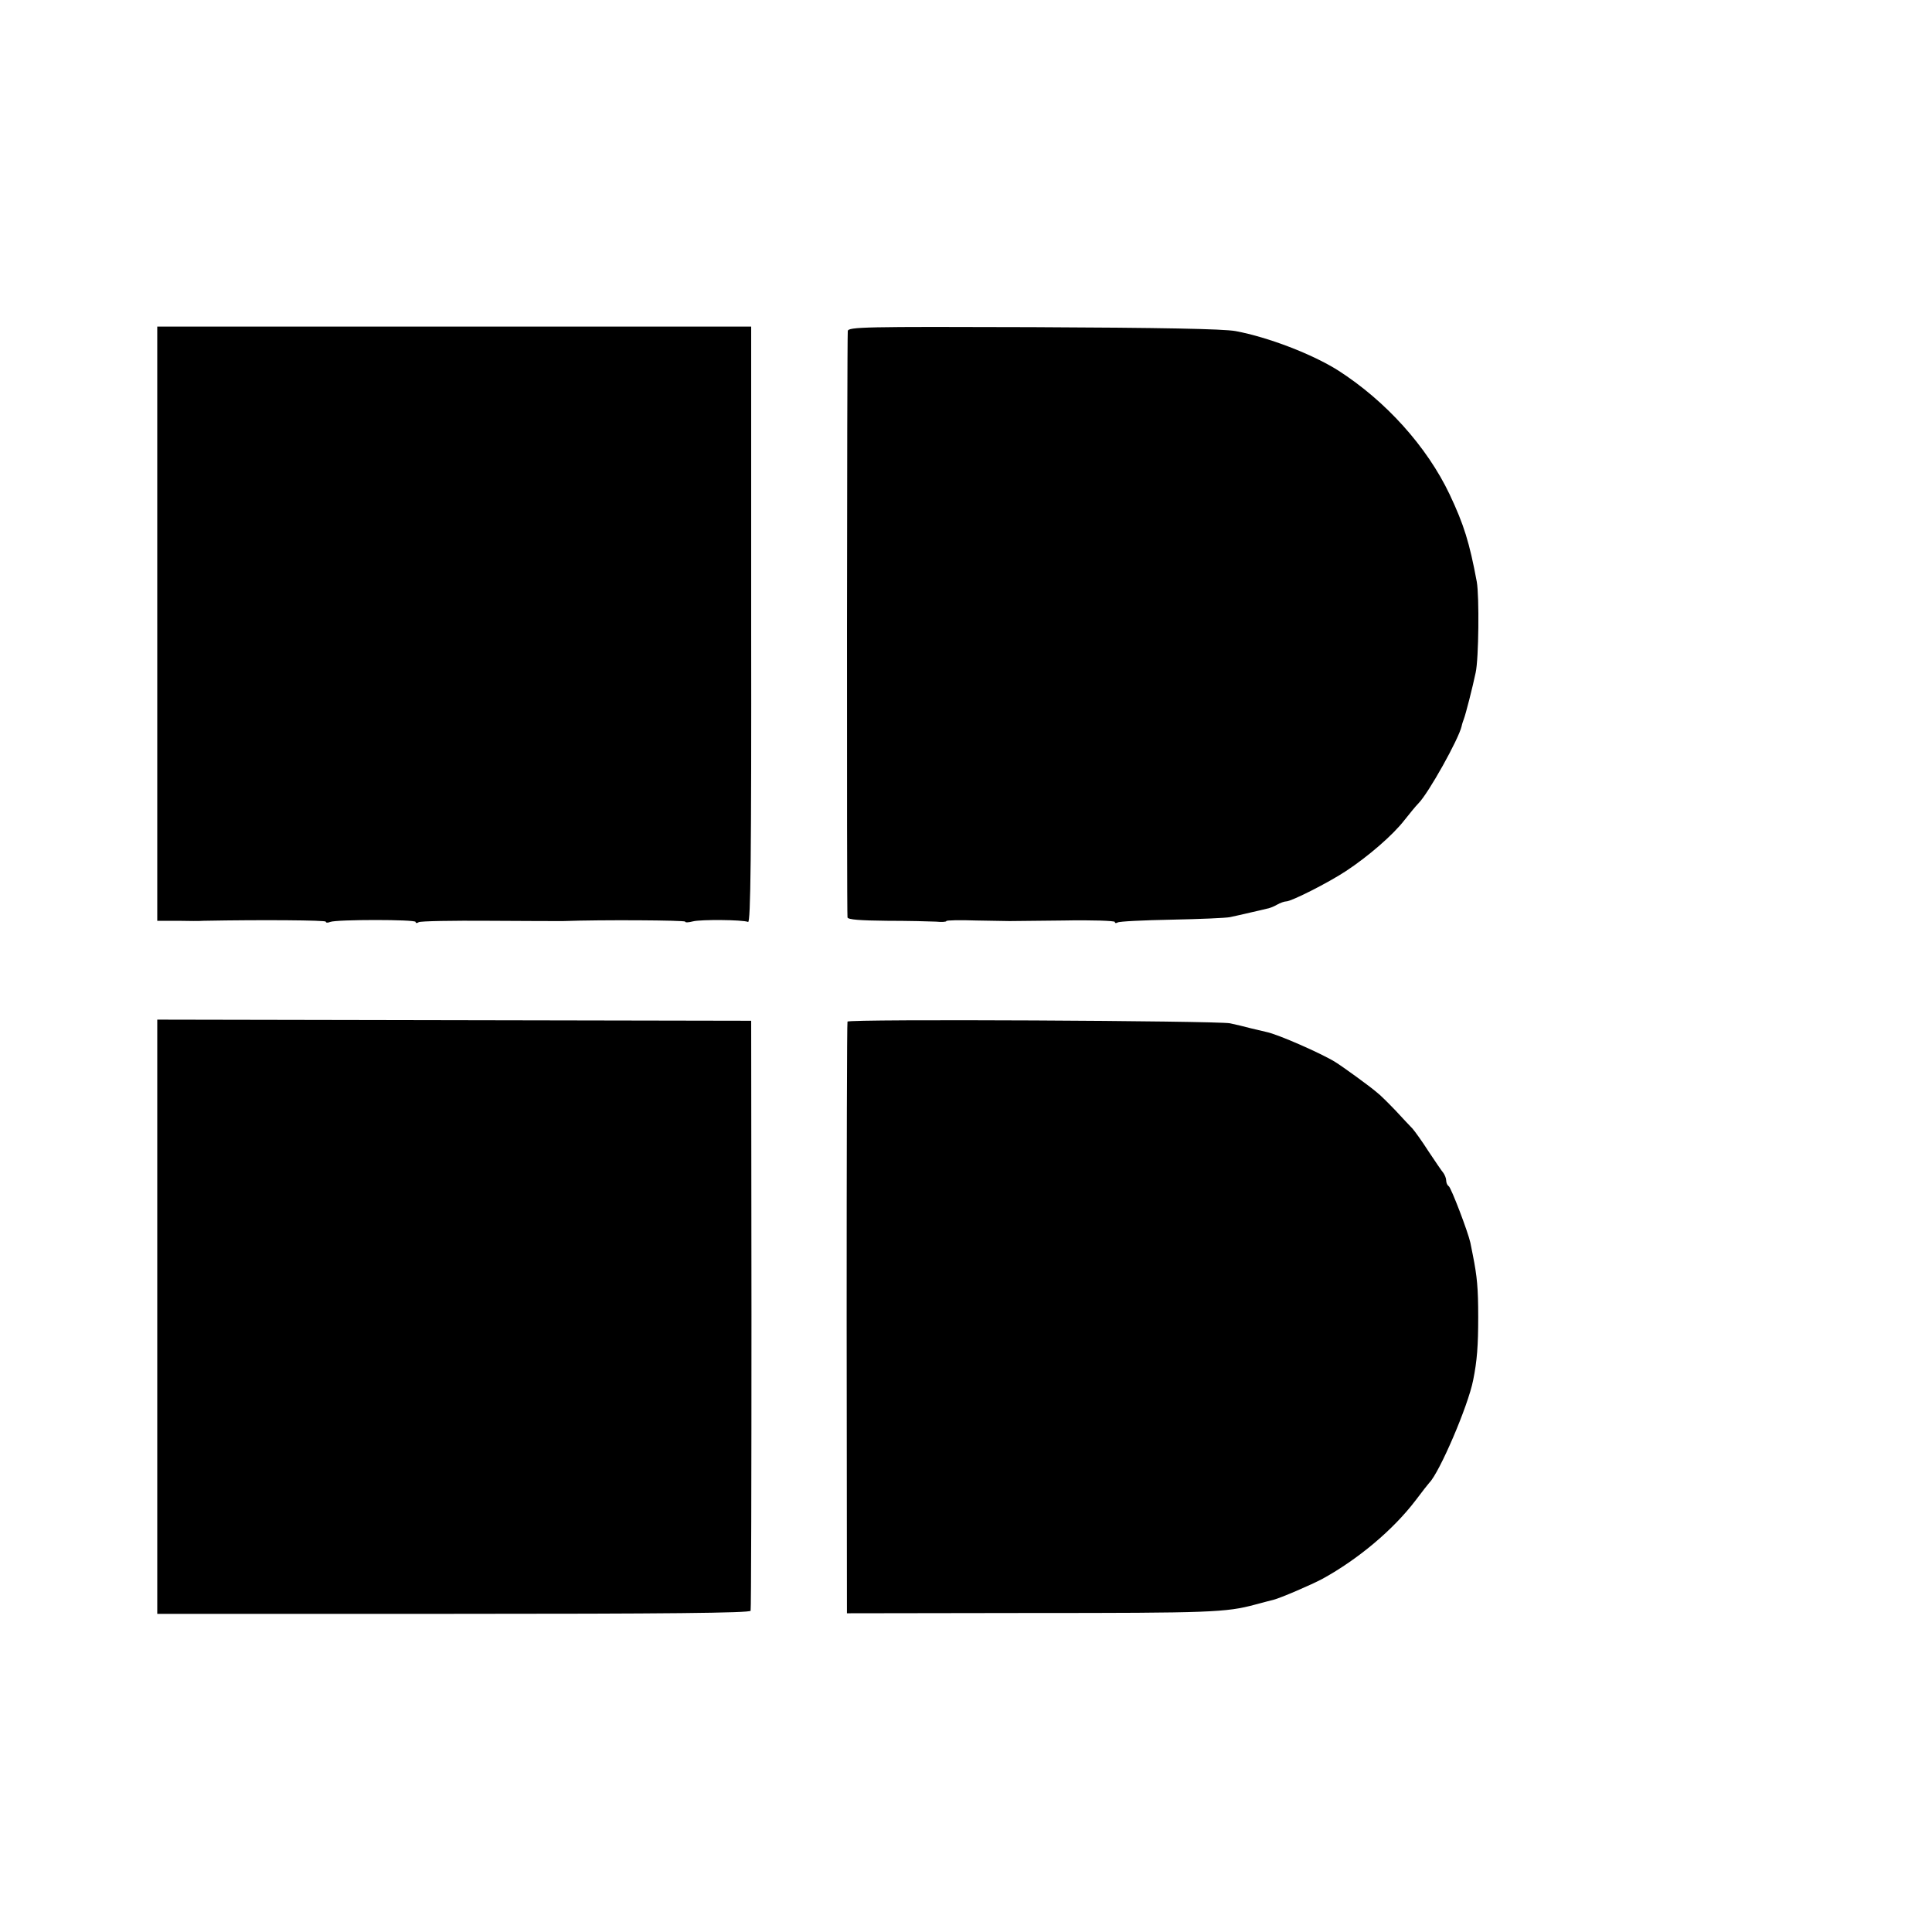 <?xml version="1.0" standalone="no"?>
<!DOCTYPE svg PUBLIC "-//W3C//DTD SVG 20010904//EN"
 "http://www.w3.org/TR/2001/REC-SVG-20010904/DTD/svg10.dtd">
<svg version="1.0" xmlns="http://www.w3.org/2000/svg"
 width="688pt" height="688pt" viewBox="0 0 688 688"
 preserveAspectRatio="xMidYMid meet">
<g transform="translate(0,688) scale(0.1,-0.1)"
fill="#000000" stroke="none">
<path d="M560 4659 l0 -1058 73 0 c39 -1 81 -1 92 0 211 4 435 2 435 -3 0 -4
7 -5 16 -1 24 9 304 9 304 0 0 -5 5 -5 11 -1 6 4 120 6 253 5 132 -1 250 -1
261 -1 137 5 435 3 435 -2 0 -4 12 -3 28 1 28 7 175 6 196 -2 9 -4 12 235 11
1058 l0 1062 -1057 0 -1058 0 0 -1058z"/>
<path d="M3019 5701 c-3 -48 -4 -2078 -1 -2088 2 -8 46 -11 140 -12 75 0 154
-2 175 -3 20 -2 37 -1 37 2 0 3 48 4 107 2 60 -1 113 -2 118 -2 6 0 92 1 193
2 100 2 182 -1 182 -5 0 -5 5 -5 10 -2 6 4 92 8 193 10 100 2 193 6 207 9 14
3 46 10 71 16 26 6 53 12 60 14 8 1 24 7 36 14 12 7 27 12 33 12 19 0 151 67
213 108 79 52 167 128 208 181 19 24 41 51 50 60 36 36 144 230 154 275 1 6 5
18 8 26 6 15 31 112 42 165 11 49 13 272 4 323 -26 140 -46 204 -97 312 -81
170 -227 332 -397 441 -92 58 -248 118 -365 140 -45 8 -264 12 -722 14 -599 2
-658 1 -659 -14z"/>
<path d="M560 2191 l0 -1058 1055 0 c753 0 1055 3 1058 11 2 6 3 481 3 1056
l-1 1045 -1057 2 -1058 2 0 -1058z"/>
<path d="M3018 3242 c-2 -4 -3 -479 -3 -1057 l1 -1050 650 1 c647 0 700 2 804
30 30 8 60 16 65 17 24 6 134 53 175 75 127 70 251 174 331 279 24 32 46 60
49 63 36 36 138 273 156 365 14 69 18 123 18 225 0 104 -4 144 -19 220 -3 14
-7 34 -9 45 -8 37 -68 195 -77 201 -5 3 -9 12 -9 20 0 8 -5 20 -10 27 -6 7
-29 41 -53 77 -23 36 -49 72 -57 81 -8 8 -36 38 -61 65 -26 27 -55 56 -66 64
-24 21 -122 92 -148 108 -50 31 -205 99 -245 107 -8 2 -33 8 -55 13 -22 6 -56
14 -75 18 -47 9 -1358 16 -1362 6z"/>
</g>
</svg>
